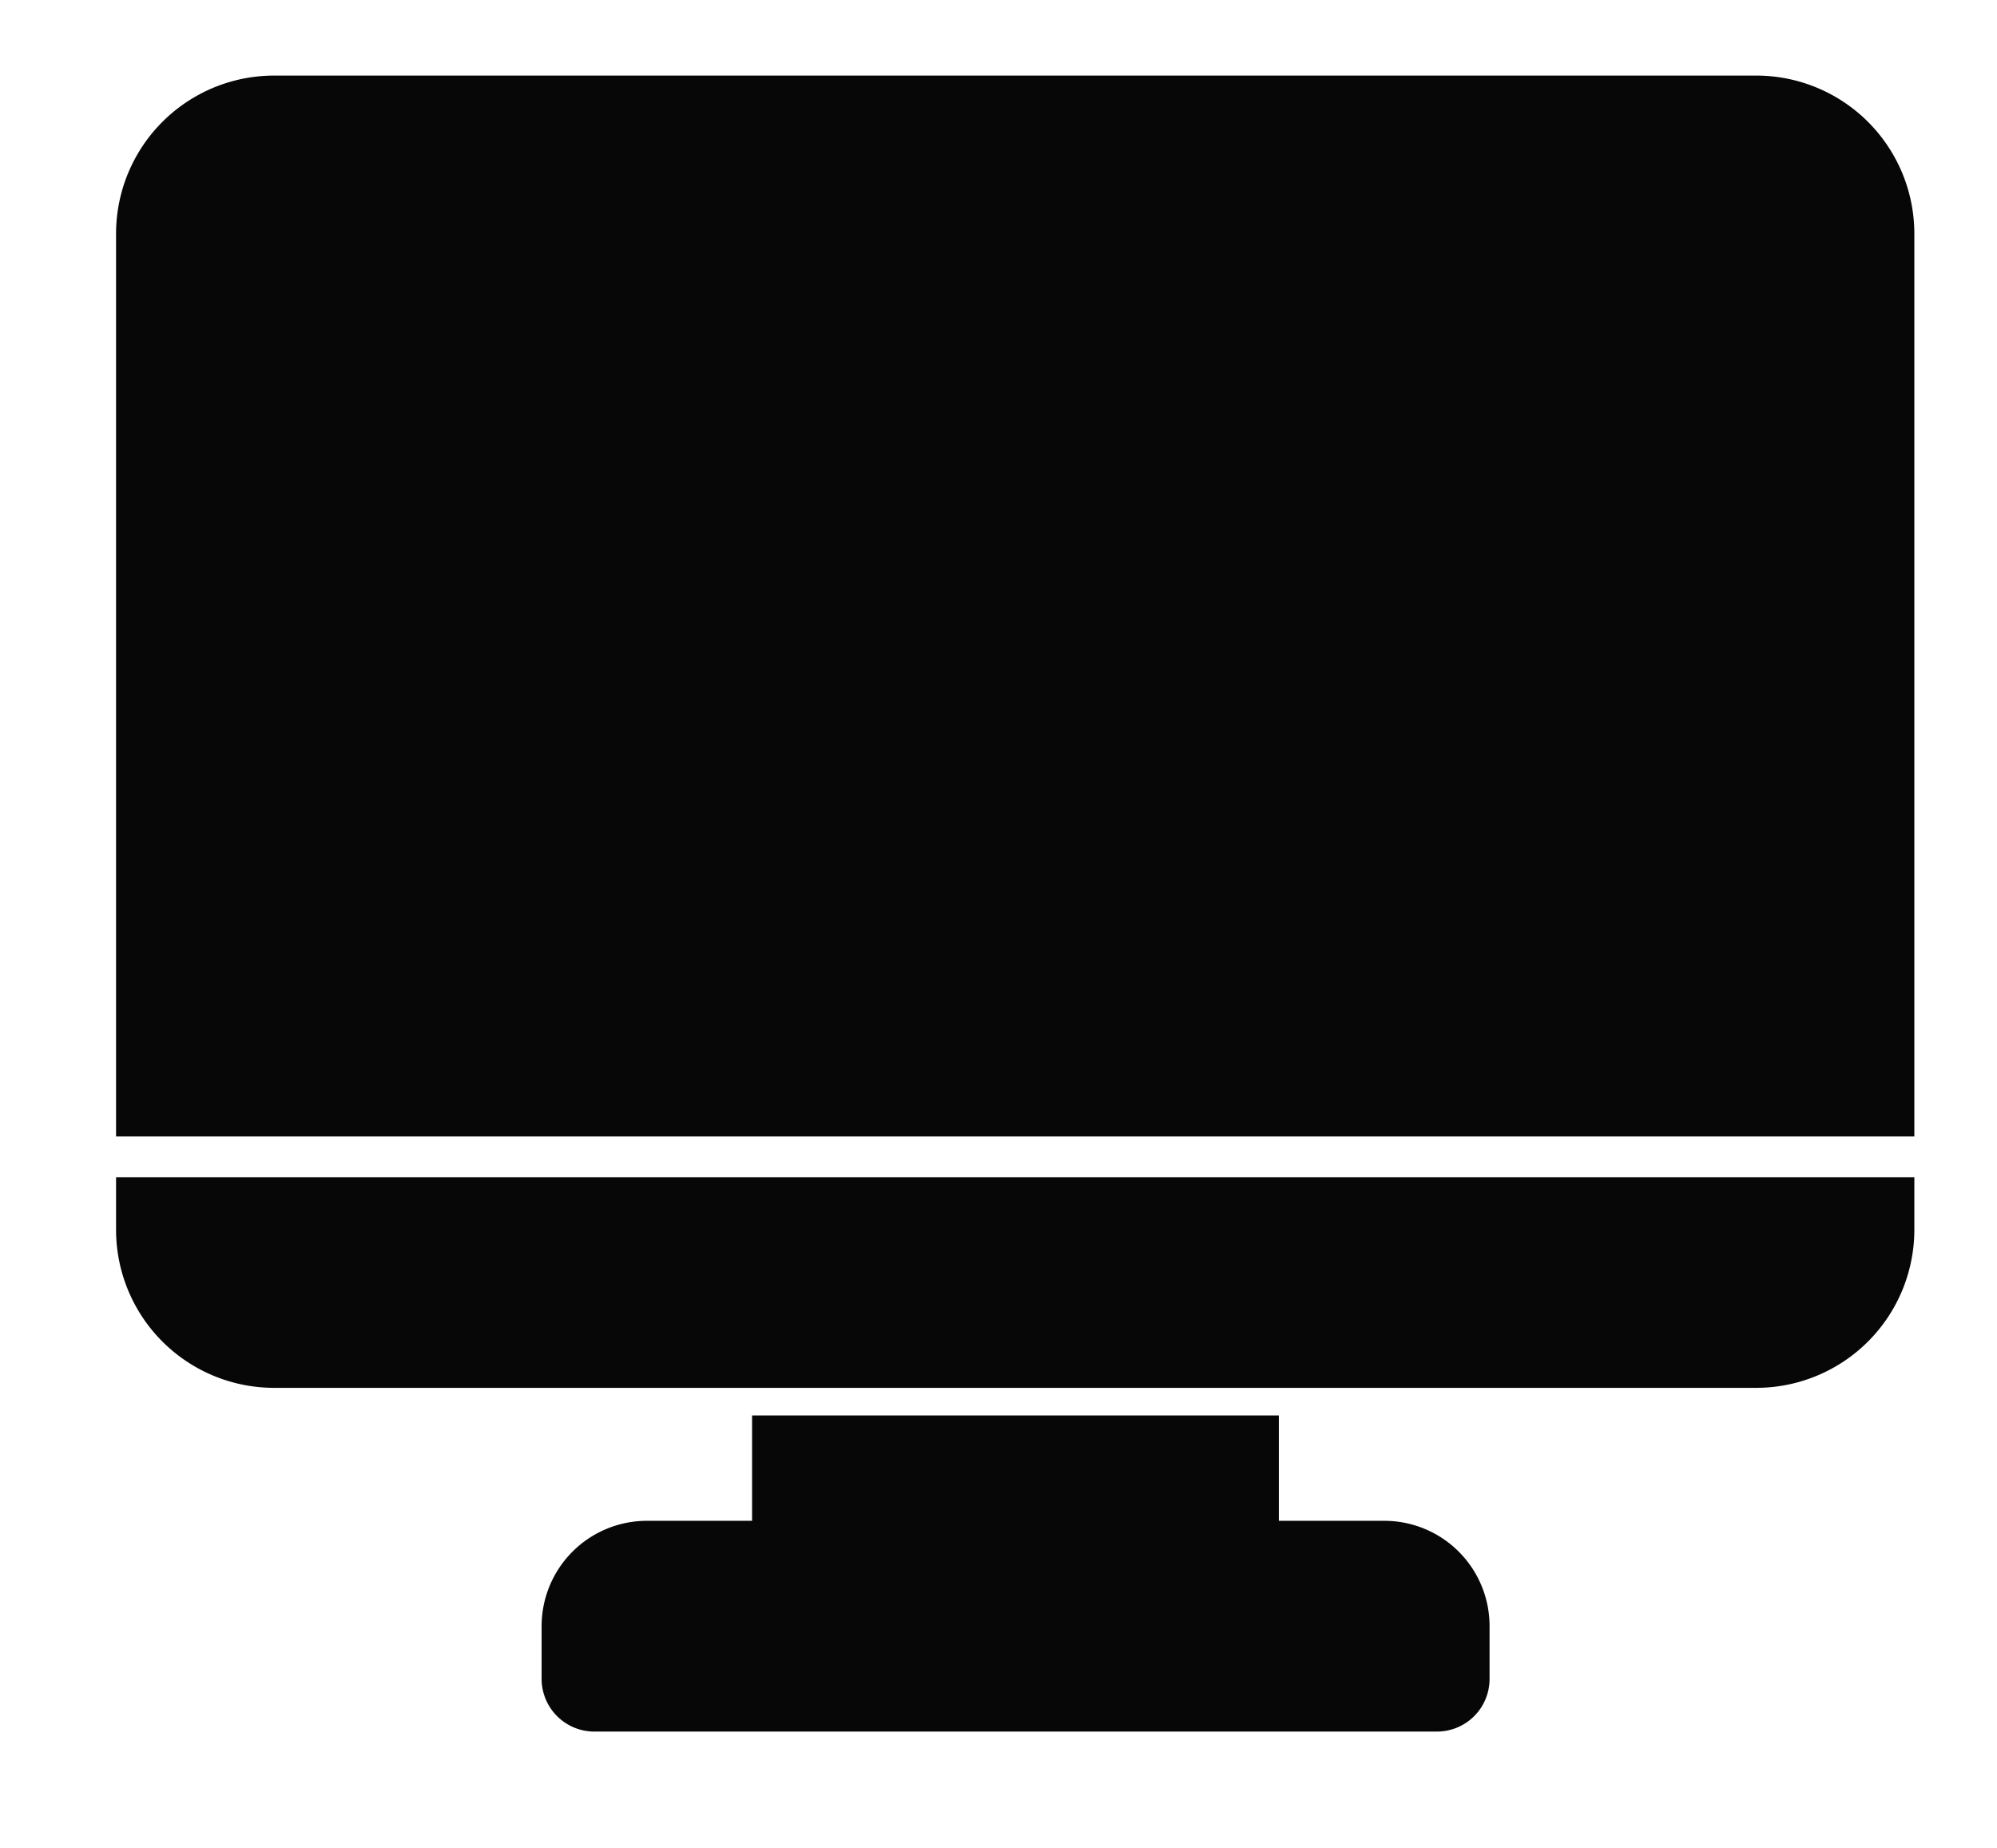 <svg id="Layer_1" data-name="Layer 1" xmlns="http://www.w3.org/2000/svg" viewBox="0 0 154.86 143.29"><defs><style>.cls-1{fill:#070707;}</style></defs><title>I</title><path class="cls-1" d="M58.32,109.74v8.17H50.16A8.17,8.17,0,0,0,42,126.08v4.08a4.09,4.09,0,0,0,4.08,4.09h65.35a4.08,4.08,0,0,0,4.08-4.09v-4.08a8.16,8.16,0,0,0-8.16-8.17H99.17v-8.17Z"/><path class="cls-1" d="M136.2,5.86H21.29A12.26,12.26,0,0,0,9,18.11v70H148.45v-70A12.26,12.26,0,0,0,136.2,5.86Z"/><path class="cls-1" d="M9,95.35A12.26,12.26,0,0,0,21.29,107.6H136.2a12.26,12.26,0,0,0,12.25-12.25V91.27H9Z"/></svg>